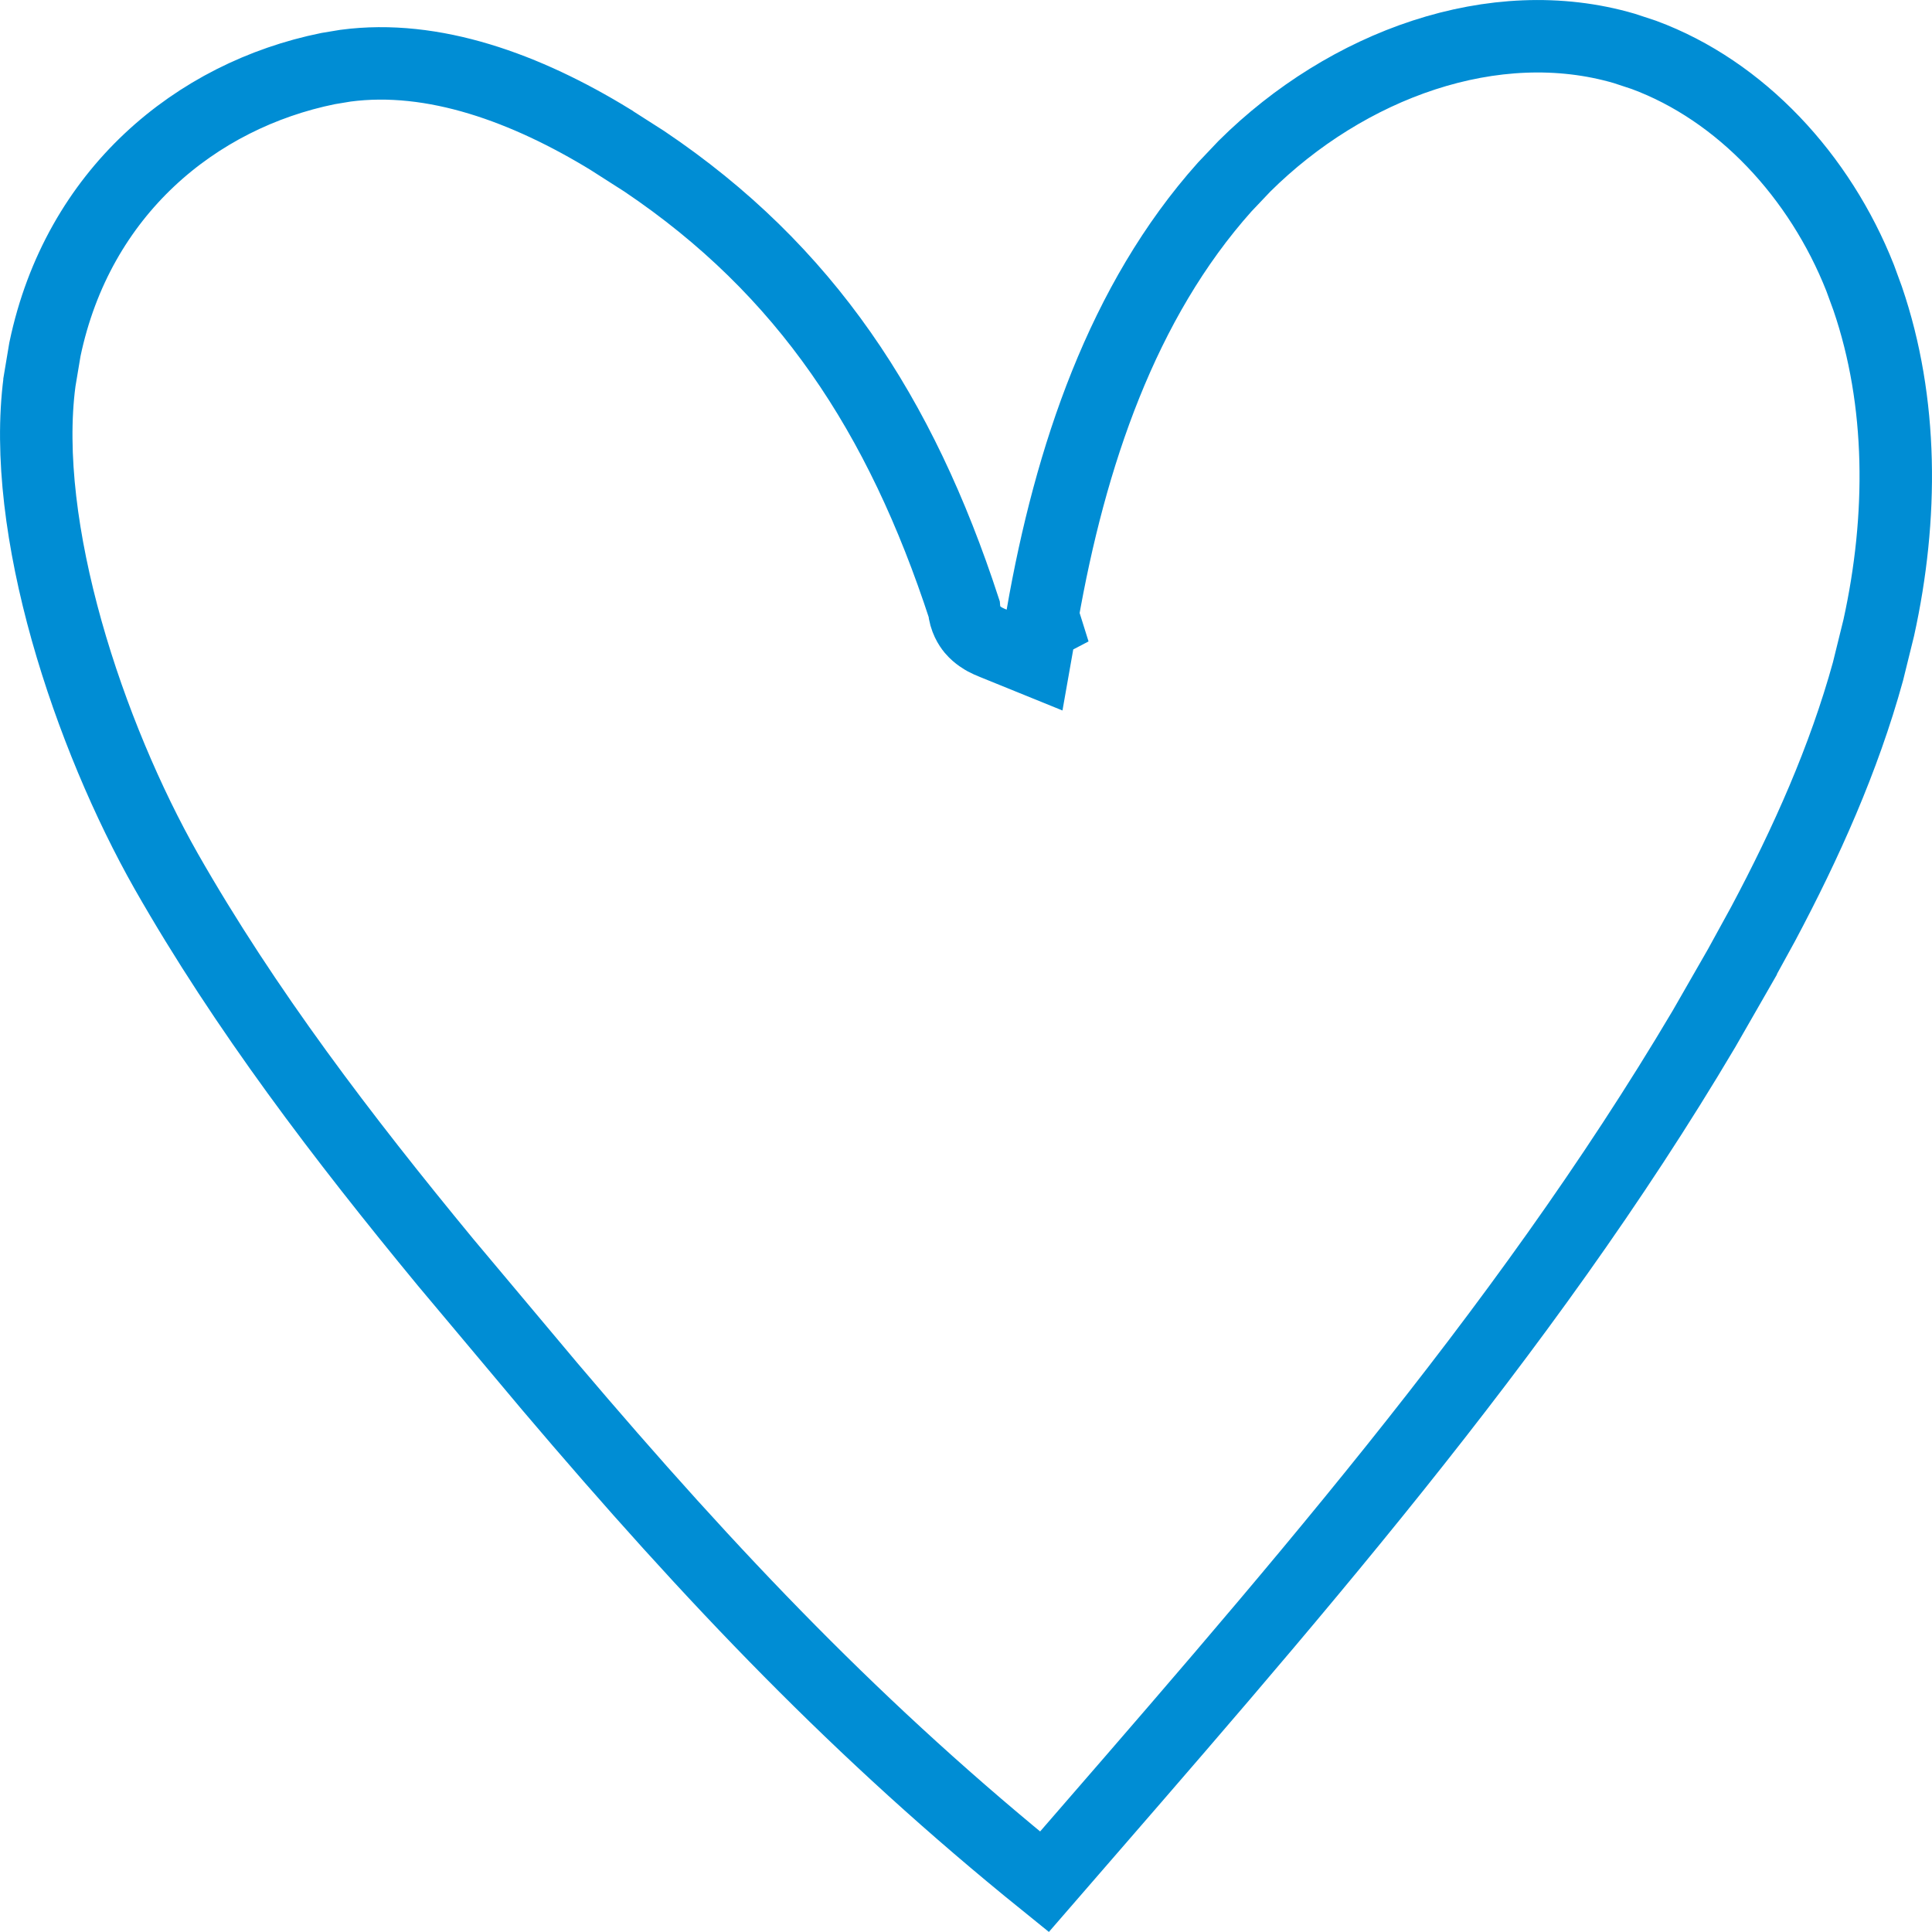 <svg xmlns="http://www.w3.org/2000/svg" fill="none" viewBox="0 0 20 20" height="20" width="20">
<g clip-path="url(#clip0_470_23)">
<path stroke-width="0.75" stroke="#008DD4" d="M16.814 0.501C15.469 0.108 13.941 0.67 12.883 1.72L12.678 1.936C11.62 3.12 11.079 4.724 10.791 6.37L10.817 6.453L10.773 6.476L10.71 6.833L10.279 6.658C10.253 6.648 10.225 6.635 10.198 6.621C10.184 6.613 10.121 6.58 10.068 6.518C10.038 6.482 9.989 6.408 9.98 6.301C9.324 4.293 8.342 2.795 6.67 1.67L6.321 1.447L6.32 1.446C5.448 0.912 4.487 0.559 3.577 0.68L3.396 0.71H3.396C2.03 0.987 0.806 1.987 0.465 3.617L0.409 3.952V3.953C0.311 4.703 0.433 5.613 0.69 6.528C0.946 7.438 1.327 8.325 1.72 9.018C2.54 10.457 3.548 11.776 4.613 13.068L5.693 14.355C7.388 16.353 8.913 17.946 10.812 19.48C13.272 16.642 15.749 13.842 17.639 10.652L18.02 9.988V9.987L18.251 9.566C18.701 8.721 19.088 7.854 19.337 6.952L19.449 6.498C19.7 5.357 19.7 4.16 19.334 3.09L19.256 2.877C18.84 1.824 18.022 0.939 17.017 0.568L16.814 0.501Z"></path>
</g>
<defs>
<clipPath id="clip0_470_23">
<rect fill="white" height="20" width="20"></rect>
</clipPath>
</defs>
</svg>
